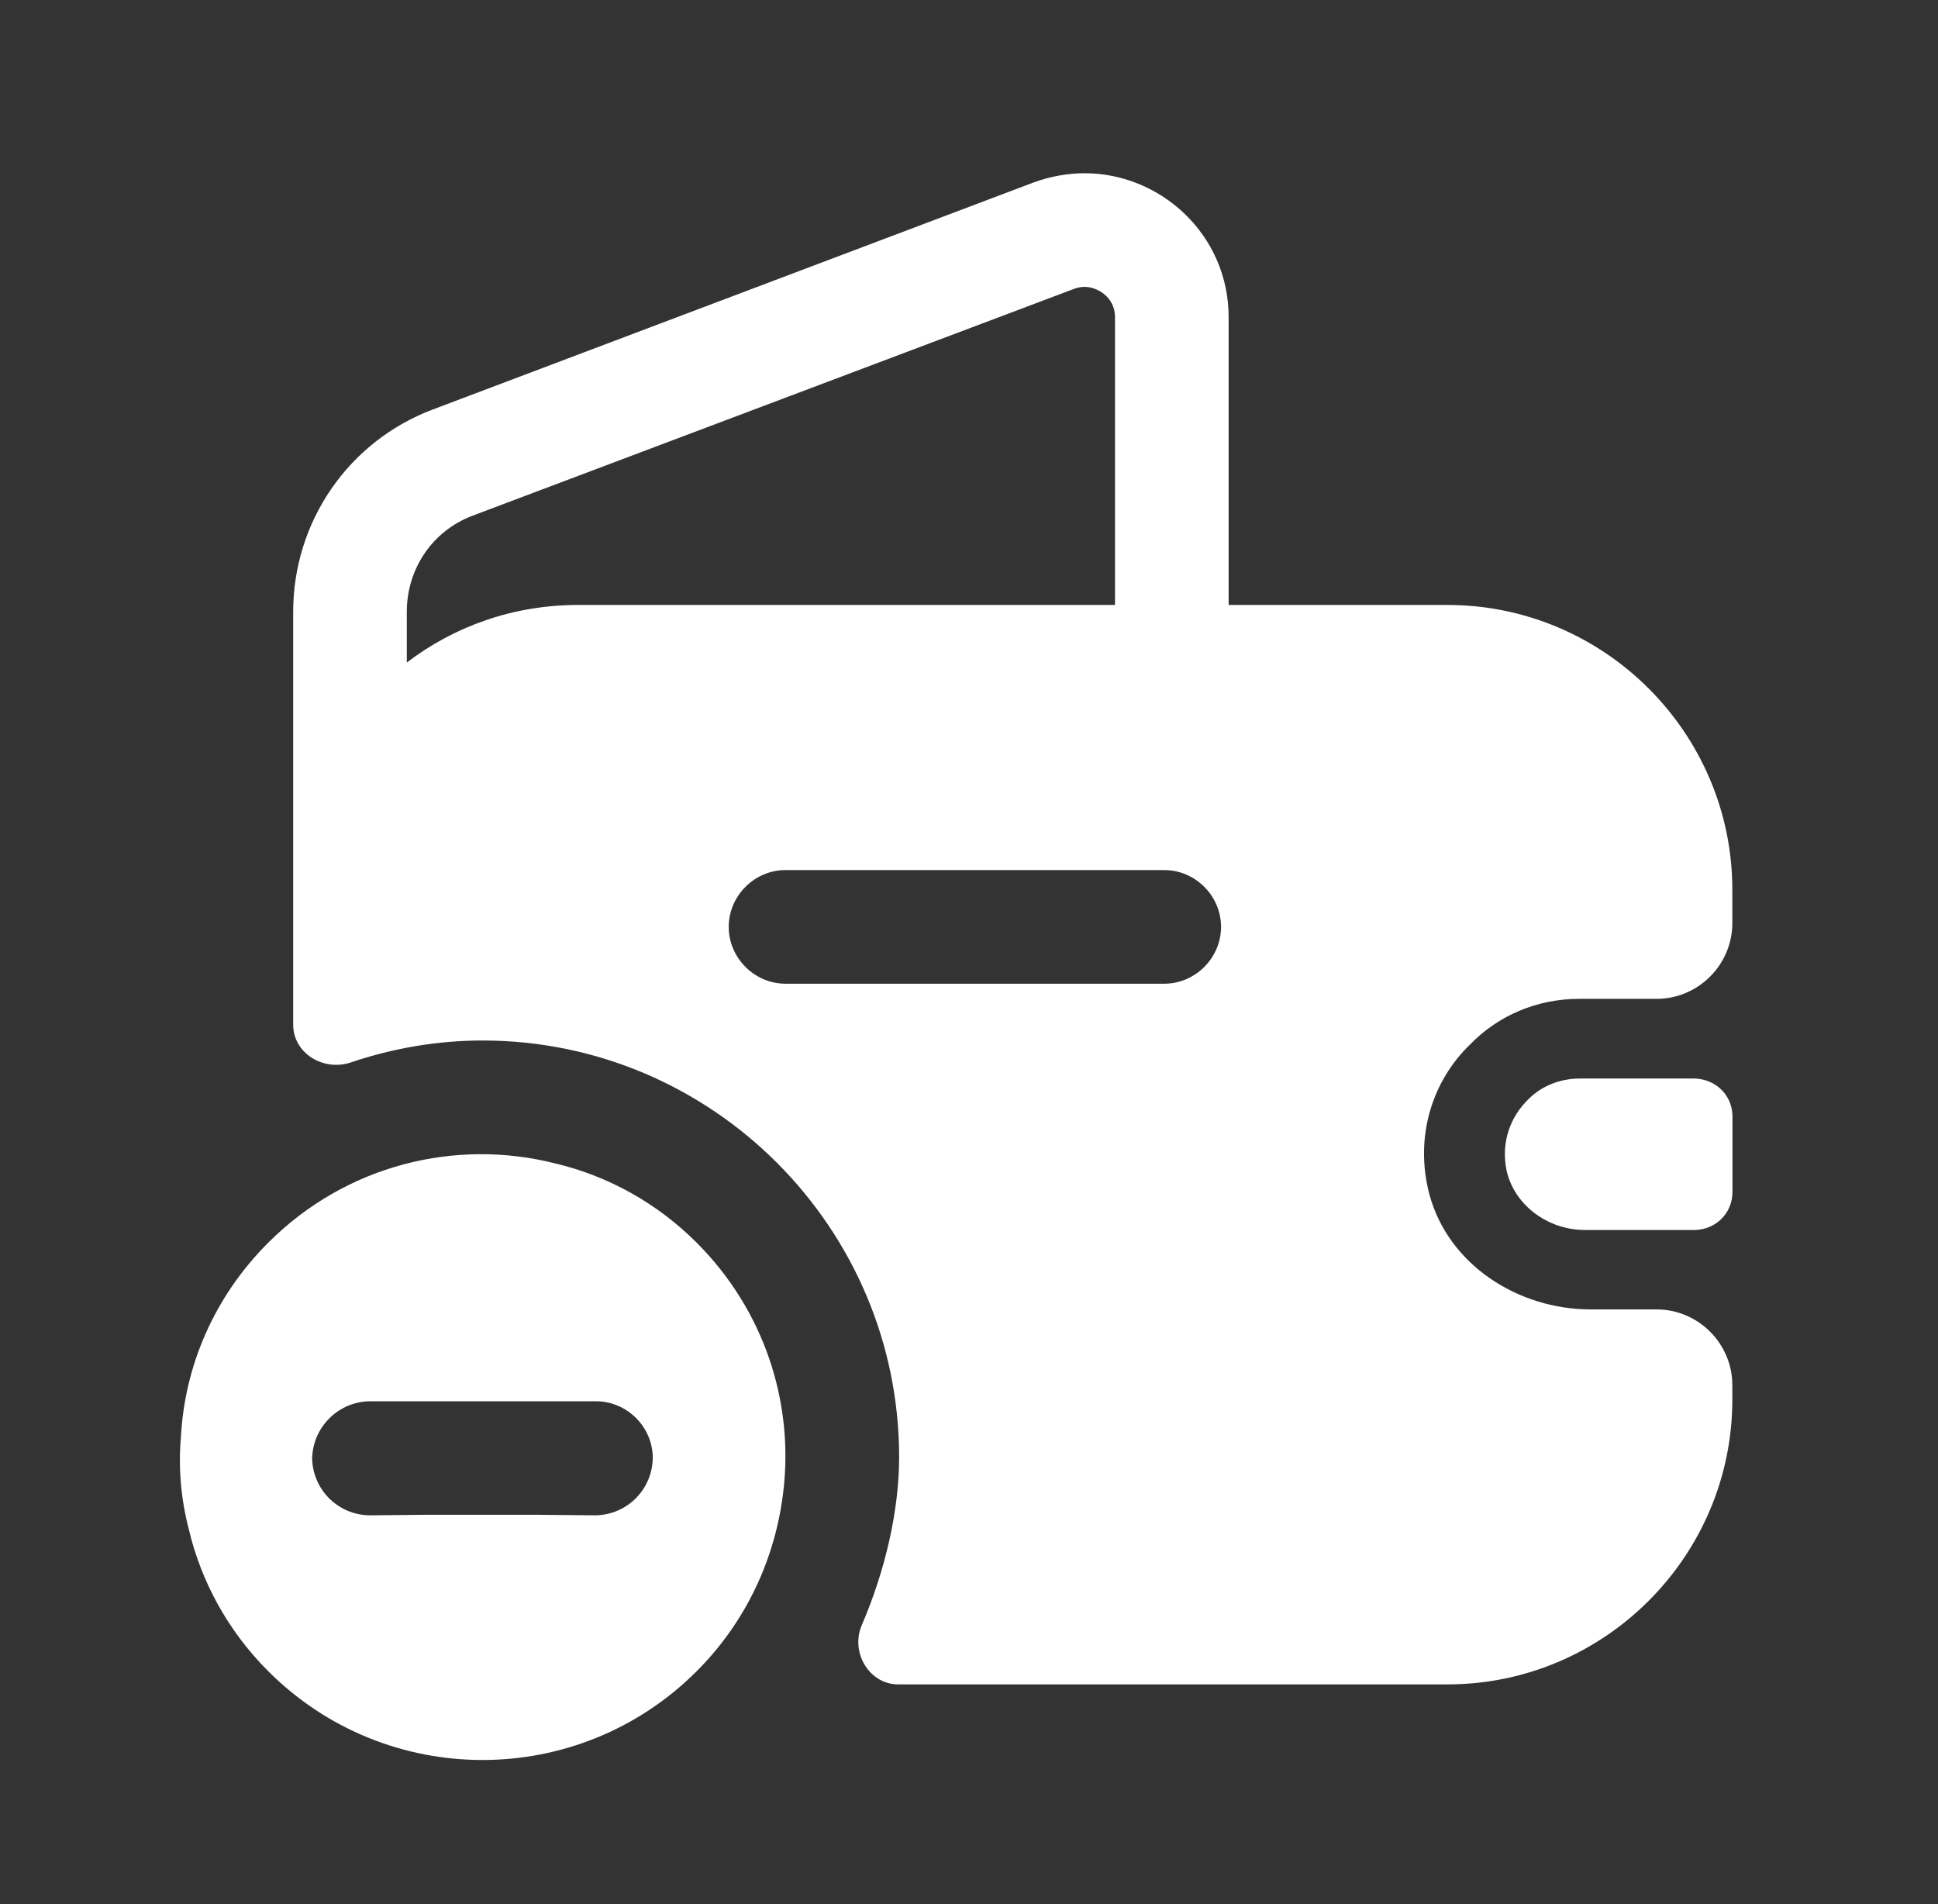 <svg width="57" height="56" viewBox="0 0 57 56" fill="none" xmlns="http://www.w3.org/2000/svg">
<rect x="0" y="0" width="57" height="56" fill="#333333" stroke="none"/>
<path fill-rule="evenodd" clip-rule="evenodd" d="M36.136 17.792V9.328C36.136 6.899 34.131 5.095 31.903 5.095C31.413 5.095 30.901 5.184 30.411 5.362L12.722 12.046C10.249 12.981 8.623 15.343 8.623 17.994V26.168V30.134C8.623 30.98 9.514 31.515 10.316 31.247C11.564 30.824 12.878 30.601 14.192 30.601C20.943 30.601 26.445 36.104 26.445 42.854C26.445 44.458 26.022 46.218 25.354 47.778C24.997 48.58 25.554 49.538 26.423 49.538H42.574C47.186 49.538 50.951 45.773 50.951 41.161V40.738C50.951 39.513 49.949 38.51 48.723 38.51H46.785C44.646 38.51 42.597 37.196 42.04 35.124C41.594 33.431 42.129 31.782 43.243 30.713C44.067 29.866 45.203 29.376 46.451 29.376H48.723C49.949 29.376 50.951 28.373 50.951 27.148V26.168C50.951 21.556 47.186 17.792 42.574 17.792H36.136ZM32.794 17.792V9.328C32.794 8.726 32.26 8.437 31.903 8.437C31.792 8.437 31.68 8.459 31.569 8.503L13.903 15.165C12.722 15.61 11.965 16.724 11.965 17.994V19.485C13.368 18.415 15.106 17.792 16.999 17.792H32.794ZM23.043 43.826C22.823 45.779 21.972 47.669 20.491 49.15C17.01 52.632 11.37 52.632 7.889 49.15C6.707 47.969 5.92 46.519 5.557 44.991C5.321 44.093 5.242 43.164 5.321 42.266C5.431 40.171 6.298 38.139 7.889 36.548C10.189 34.248 13.418 33.476 16.332 34.217C17.86 34.579 19.31 35.366 20.491 36.548C22.476 38.533 23.342 41.227 23.043 43.826ZM19.199 42.88C19.199 41.967 18.443 41.211 17.529 41.211H15.86H14.19H13.008H12.52H10.85C10.393 41.227 9.984 41.415 9.685 41.715C9.385 42.014 9.196 42.424 9.18 42.88C9.196 43.81 9.937 44.55 10.866 44.566L12.52 44.55H12.504C12.504 44.55 13.532 44.55 14.19 44.55C14.848 44.55 15.876 44.55 15.876 44.55H15.86L17.514 44.566C18.443 44.55 19.184 43.81 19.199 42.88ZM50.955 32.833V35.06C50.955 35.662 50.486 36.152 49.863 36.174H46.61C45.429 36.174 44.36 35.305 44.271 34.147C44.204 33.456 44.472 32.81 44.917 32.365C45.318 31.942 45.875 31.719 46.477 31.719H49.841C50.486 31.741 50.955 32.231 50.955 32.833ZM23.104 28.931H34.243C35.156 28.931 35.913 28.173 35.913 27.26C35.913 26.346 35.156 25.589 34.243 25.589H23.104C22.19 25.589 21.433 26.346 21.433 27.26C21.433 28.173 22.19 28.931 23.104 28.931Z" fill="white"/>
</svg>
